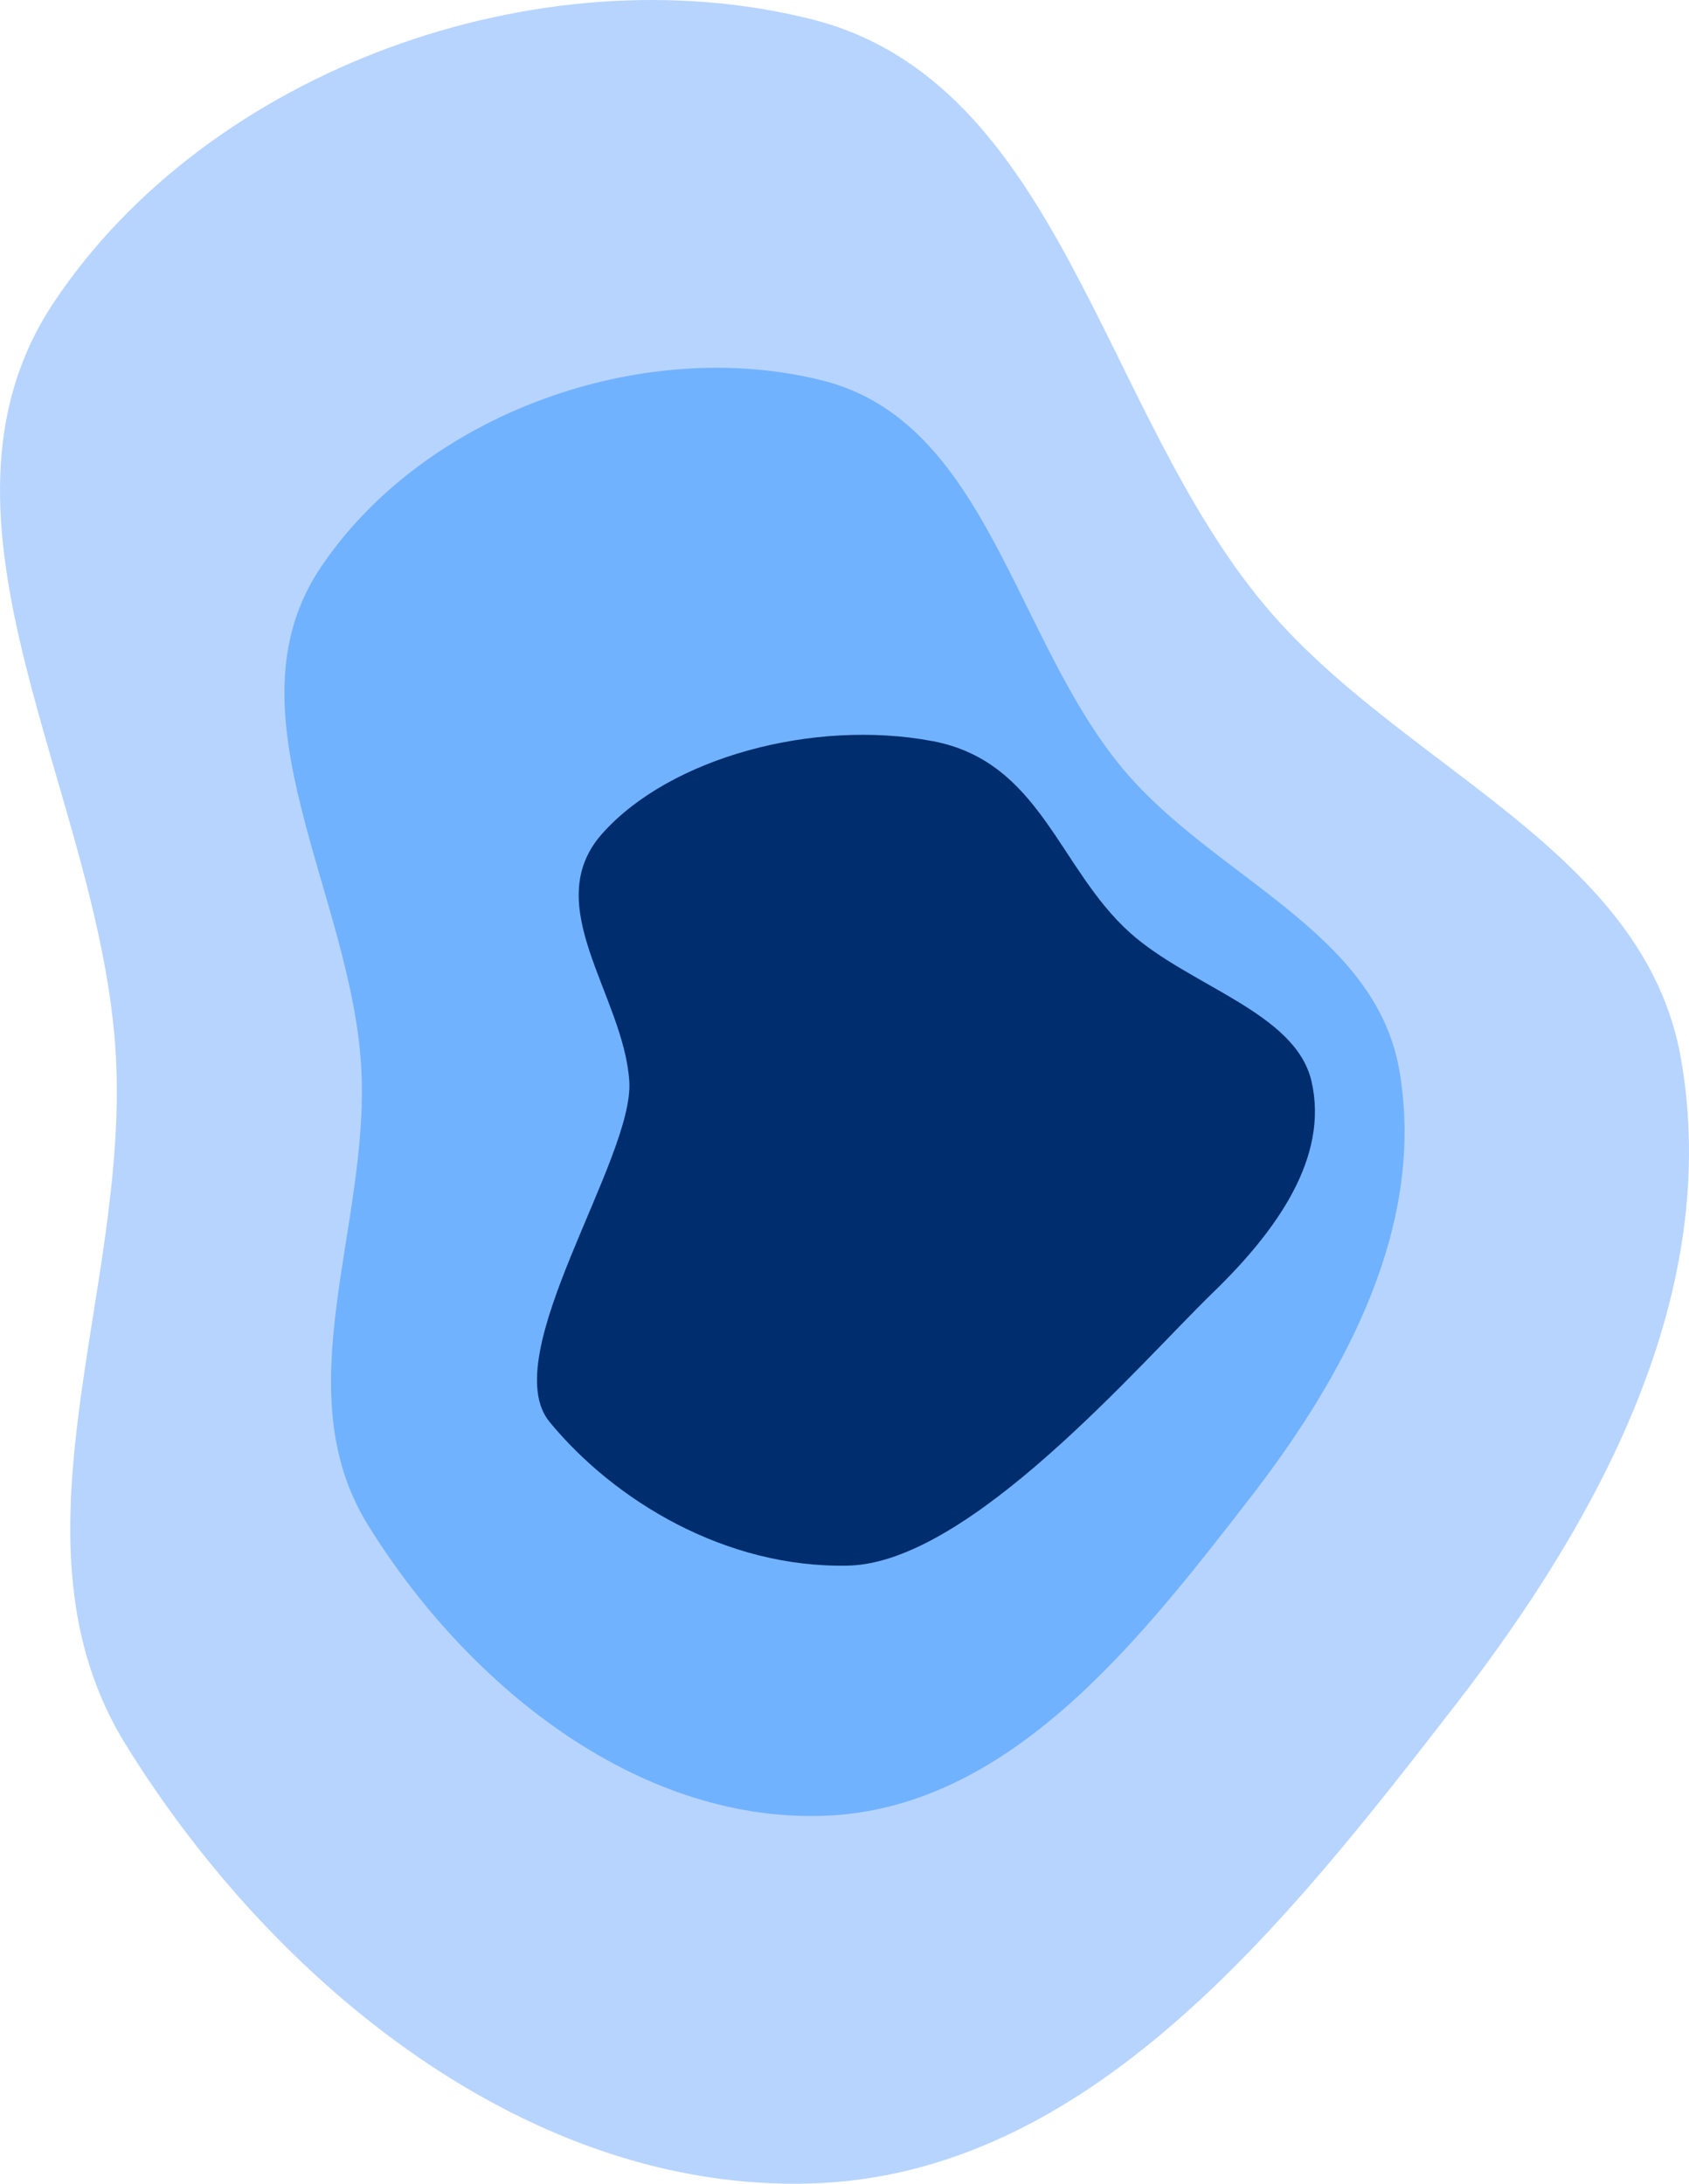 <?xml version="1.0" encoding="UTF-8"?> <svg xmlns="http://www.w3.org/2000/svg" id="_Слой_1" data-name="Слой 1" viewBox="0 0 901.44 1165.26"><defs><style> .cls-1 { fill: #b7d4ff; } .cls-1, .cls-2, .cls-3 { fill-rule: evenodd; } .cls-2 { fill: #71b2ff; } .cls-3 { fill: #002d6d; } </style></defs><path class="cls-1" d="M432.85,10.2c132.95,33.3,154.17,207.65,242.13,312.76,73.08,87.34,202.67,129.94,222.21,242.13,21.68,124.47-42.76,244.33-120.08,344.25-90.95,117.53-195.71,251.27-344.25,255.78-150.45,4.56-286.65-106.21-365.79-234.24-66.66-107.83,1.14-239.18-5.14-365.79-6.96-140.28-111.1-287.21-33.05-403.98C111.92,36.88,287.9-26.11,432.85,10.2Z"></path><path class="cls-2" d="M438.87,203c88.17,22.09,102.25,137.71,160.58,207.42,48.47,57.92,134.41,86.17,147.37,160.58,14.38,82.55-28.36,162.04-79.64,228.31-60.32,77.95-129.79,166.65-228.31,169.63-99.78,3.03-190.1-70.43-242.59-155.34-44.21-71.51.76-158.63-3.41-242.59-4.61-93.04-73.68-190.48-21.92-267.92,55.08-82.39,171.78-124.17,267.92-100.08Z"></path><path class="cls-3" d="M497.55,395.42c57.95,10.89,67.2,67.91,105.54,102.29,31.86,28.56,88.34,42.49,96.86,79.19,9.45,40.71-18.64,79.91-52.35,112.59-39.65,38.44-130.06,144.44-194.8,145.92-65.58,1.49-124.95-34.74-159.45-76.61-29.06-35.26,45.25-140.49,42.51-181.9-3.03-45.88-48.43-93.93-14.41-132.12,36.2-40.63,112.9-61.23,176.09-49.35Z"></path></svg> 